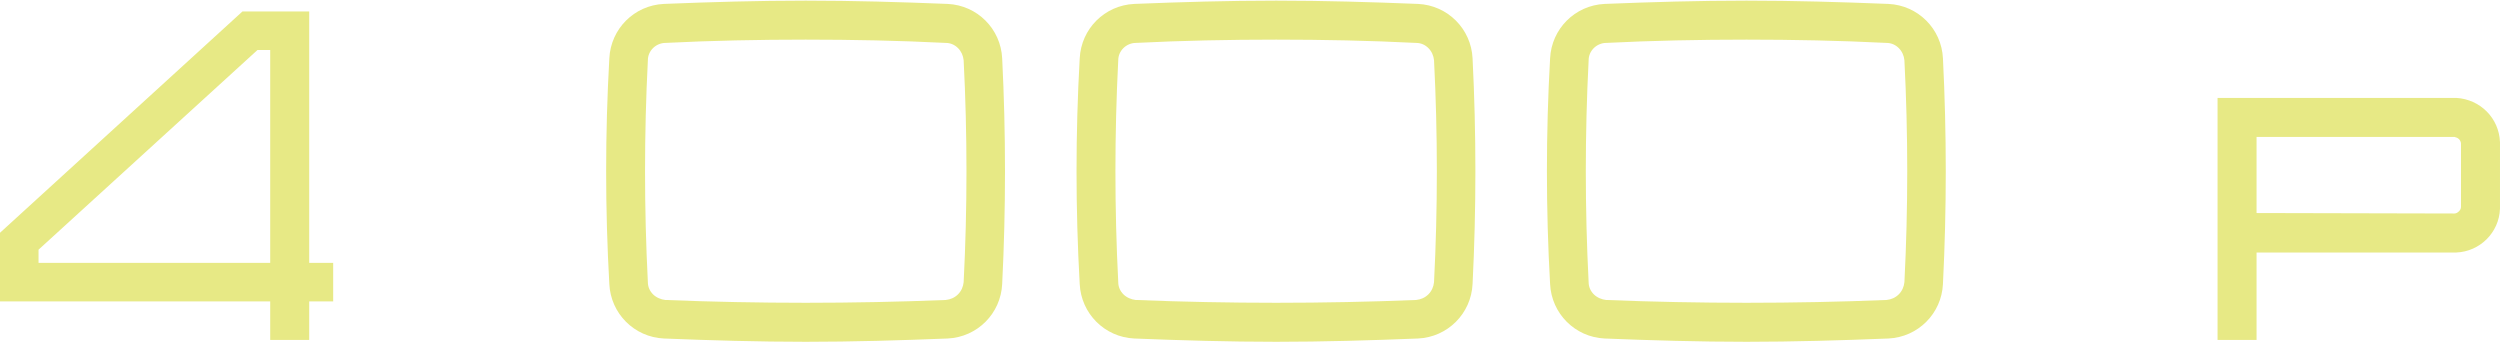<?xml version="1.0" encoding="UTF-8"?> <svg xmlns="http://www.w3.org/2000/svg" width="1596" height="219" viewBox="0 0 1596 219" fill="none"> <path d="M197.4 167.8V7.3H154.8L2.23517e-07 148.6L2.23517e-07 192.4H172.5V217H197.4V192.4H212.7V167.8H197.4ZM24.6 167.8V159.4L164.4 31.9H172.5V167.8H24.6ZM514.395 25.3C544.095 25.3 574.095 25.9 603.795 27.4C606.795 27.4 609.495 28.6 611.595 30.7C613.695 32.8 614.895 35.5 615.195 38.5C617.595 85.6 617.595 133 615.195 180.1C614.895 183.1 613.695 185.8 611.595 187.9C609.495 190 606.795 191.2 603.795 191.5C574.095 192.7 544.095 193.3 514.395 193.3C484.695 193.3 454.395 192.7 424.695 191.5C421.995 191.2 418.995 190 416.895 187.9C414.795 185.8 413.595 183.1 413.595 180.1C411.195 133 411.195 85.6 413.595 38.5C413.595 35.5 414.795 32.8 416.895 30.7C418.995 28.6 421.995 27.4 424.695 27.4C454.395 25.9 484.695 25.3 514.395 25.3ZM423.795 2.5C404.895 3.4 389.895 18.4 388.995 37.3C386.295 85.3 386.295 133.3 388.995 181.3C389.895 200.2 404.895 215.2 423.795 216.1C453.795 217.3 484.095 218.2 514.395 218.2C544.395 218.2 574.695 217.3 604.995 216.1C623.895 215.2 638.895 200.2 639.795 181.3C642.195 133.3 642.195 85.3 639.795 37.3C638.895 18.4 623.895 3.4 604.995 2.5C574.695 1.3 544.395 0.4 514.395 0.4C484.095 0.4 453.795 1.3 423.795 2.5ZM814.688 25.3C844.388 25.3 874.388 25.9 904.088 27.4C907.088 27.4 909.788 28.6 911.888 30.7C913.988 32.8 915.188 35.5 915.488 38.5C917.888 85.6 917.888 133 915.488 180.1C915.188 183.1 913.988 185.8 911.888 187.9C909.788 190 907.088 191.2 904.088 191.5C874.388 192.7 844.388 193.3 814.688 193.3C784.988 193.3 754.688 192.7 724.988 191.5C722.288 191.2 719.288 190 717.188 187.9C715.088 185.8 713.888 183.1 713.888 180.1C711.488 133 711.488 85.6 713.888 38.5C713.888 35.5 715.088 32.8 717.188 30.7C719.288 28.6 722.288 27.4 724.988 27.4C754.688 25.9 784.988 25.3 814.688 25.3ZM724.088 2.5C705.188 3.4 690.188 18.4 689.288 37.3C686.588 85.3 686.588 133.3 689.288 181.3C690.188 200.2 705.188 215.2 724.088 216.1C754.088 217.3 784.388 218.2 814.688 218.2C844.688 218.2 874.988 217.3 905.288 216.1C924.188 215.2 939.188 200.2 940.088 181.3C942.488 133.3 942.488 85.3 940.088 37.3C939.188 18.4 924.188 3.4 905.288 2.5C874.988 1.3 844.688 0.4 814.688 0.4C784.388 0.4 754.088 1.3 724.088 2.5ZM1114.98 25.3C1144.68 25.3 1174.68 25.9 1204.38 27.4C1207.38 27.4 1210.08 28.6 1212.18 30.7C1214.28 32.8 1215.48 35.5 1215.78 38.5C1218.18 85.6 1218.18 133 1215.78 180.1C1215.48 183.1 1214.28 185.8 1212.18 187.9C1210.08 190 1207.38 191.2 1204.38 191.5C1174.68 192.7 1144.68 193.3 1114.98 193.3C1085.28 193.3 1054.98 192.7 1025.28 191.5C1022.58 191.2 1019.58 190 1017.48 187.9C1015.38 185.8 1014.18 183.1 1014.18 180.1C1011.78 133 1011.78 85.6 1014.18 38.5C1014.18 35.5 1015.38 32.8 1017.48 30.7C1019.58 28.6 1022.58 27.4 1025.28 27.4C1054.98 25.9 1085.28 25.3 1114.98 25.3ZM1024.38 2.5C1005.48 3.4 990.48 18.4 989.58 37.3C986.88 85.3 986.88 133.3 989.58 181.3C990.48 200.2 1005.48 215.2 1024.38 216.1C1054.38 217.3 1084.68 218.2 1114.98 218.2C1144.98 218.2 1175.28 217.3 1205.58 216.1C1224.48 215.2 1239.48 200.2 1240.38 181.3C1242.78 133.3 1242.78 85.3 1240.38 37.3C1239.48 18.4 1224.48 3.4 1205.58 2.5C1175.28 1.3 1144.98 0.4 1114.98 0.4C1084.68 0.4 1054.38 1.3 1024.38 2.5ZM1440.59 217V161.2H1568.09C1583.09 160.6 1595.39 148.6 1595.99 133.3V90.7C1595.39 75.4 1583.39 63.4 1568.09 62.5H1415.69V217H1440.59ZM1440.59 136V87.4H1566.89C1568.09 87.7 1568.99 88 1569.89 88.9C1570.49 89.5 1571.09 90.7 1571.09 91.6V132.1C1571.09 133.3 1570.49 134.2 1569.89 134.8C1568.99 135.7 1568.09 136.3 1566.89 136.3L1440.59 136Z" fill="#E7E985"></path> </svg> 